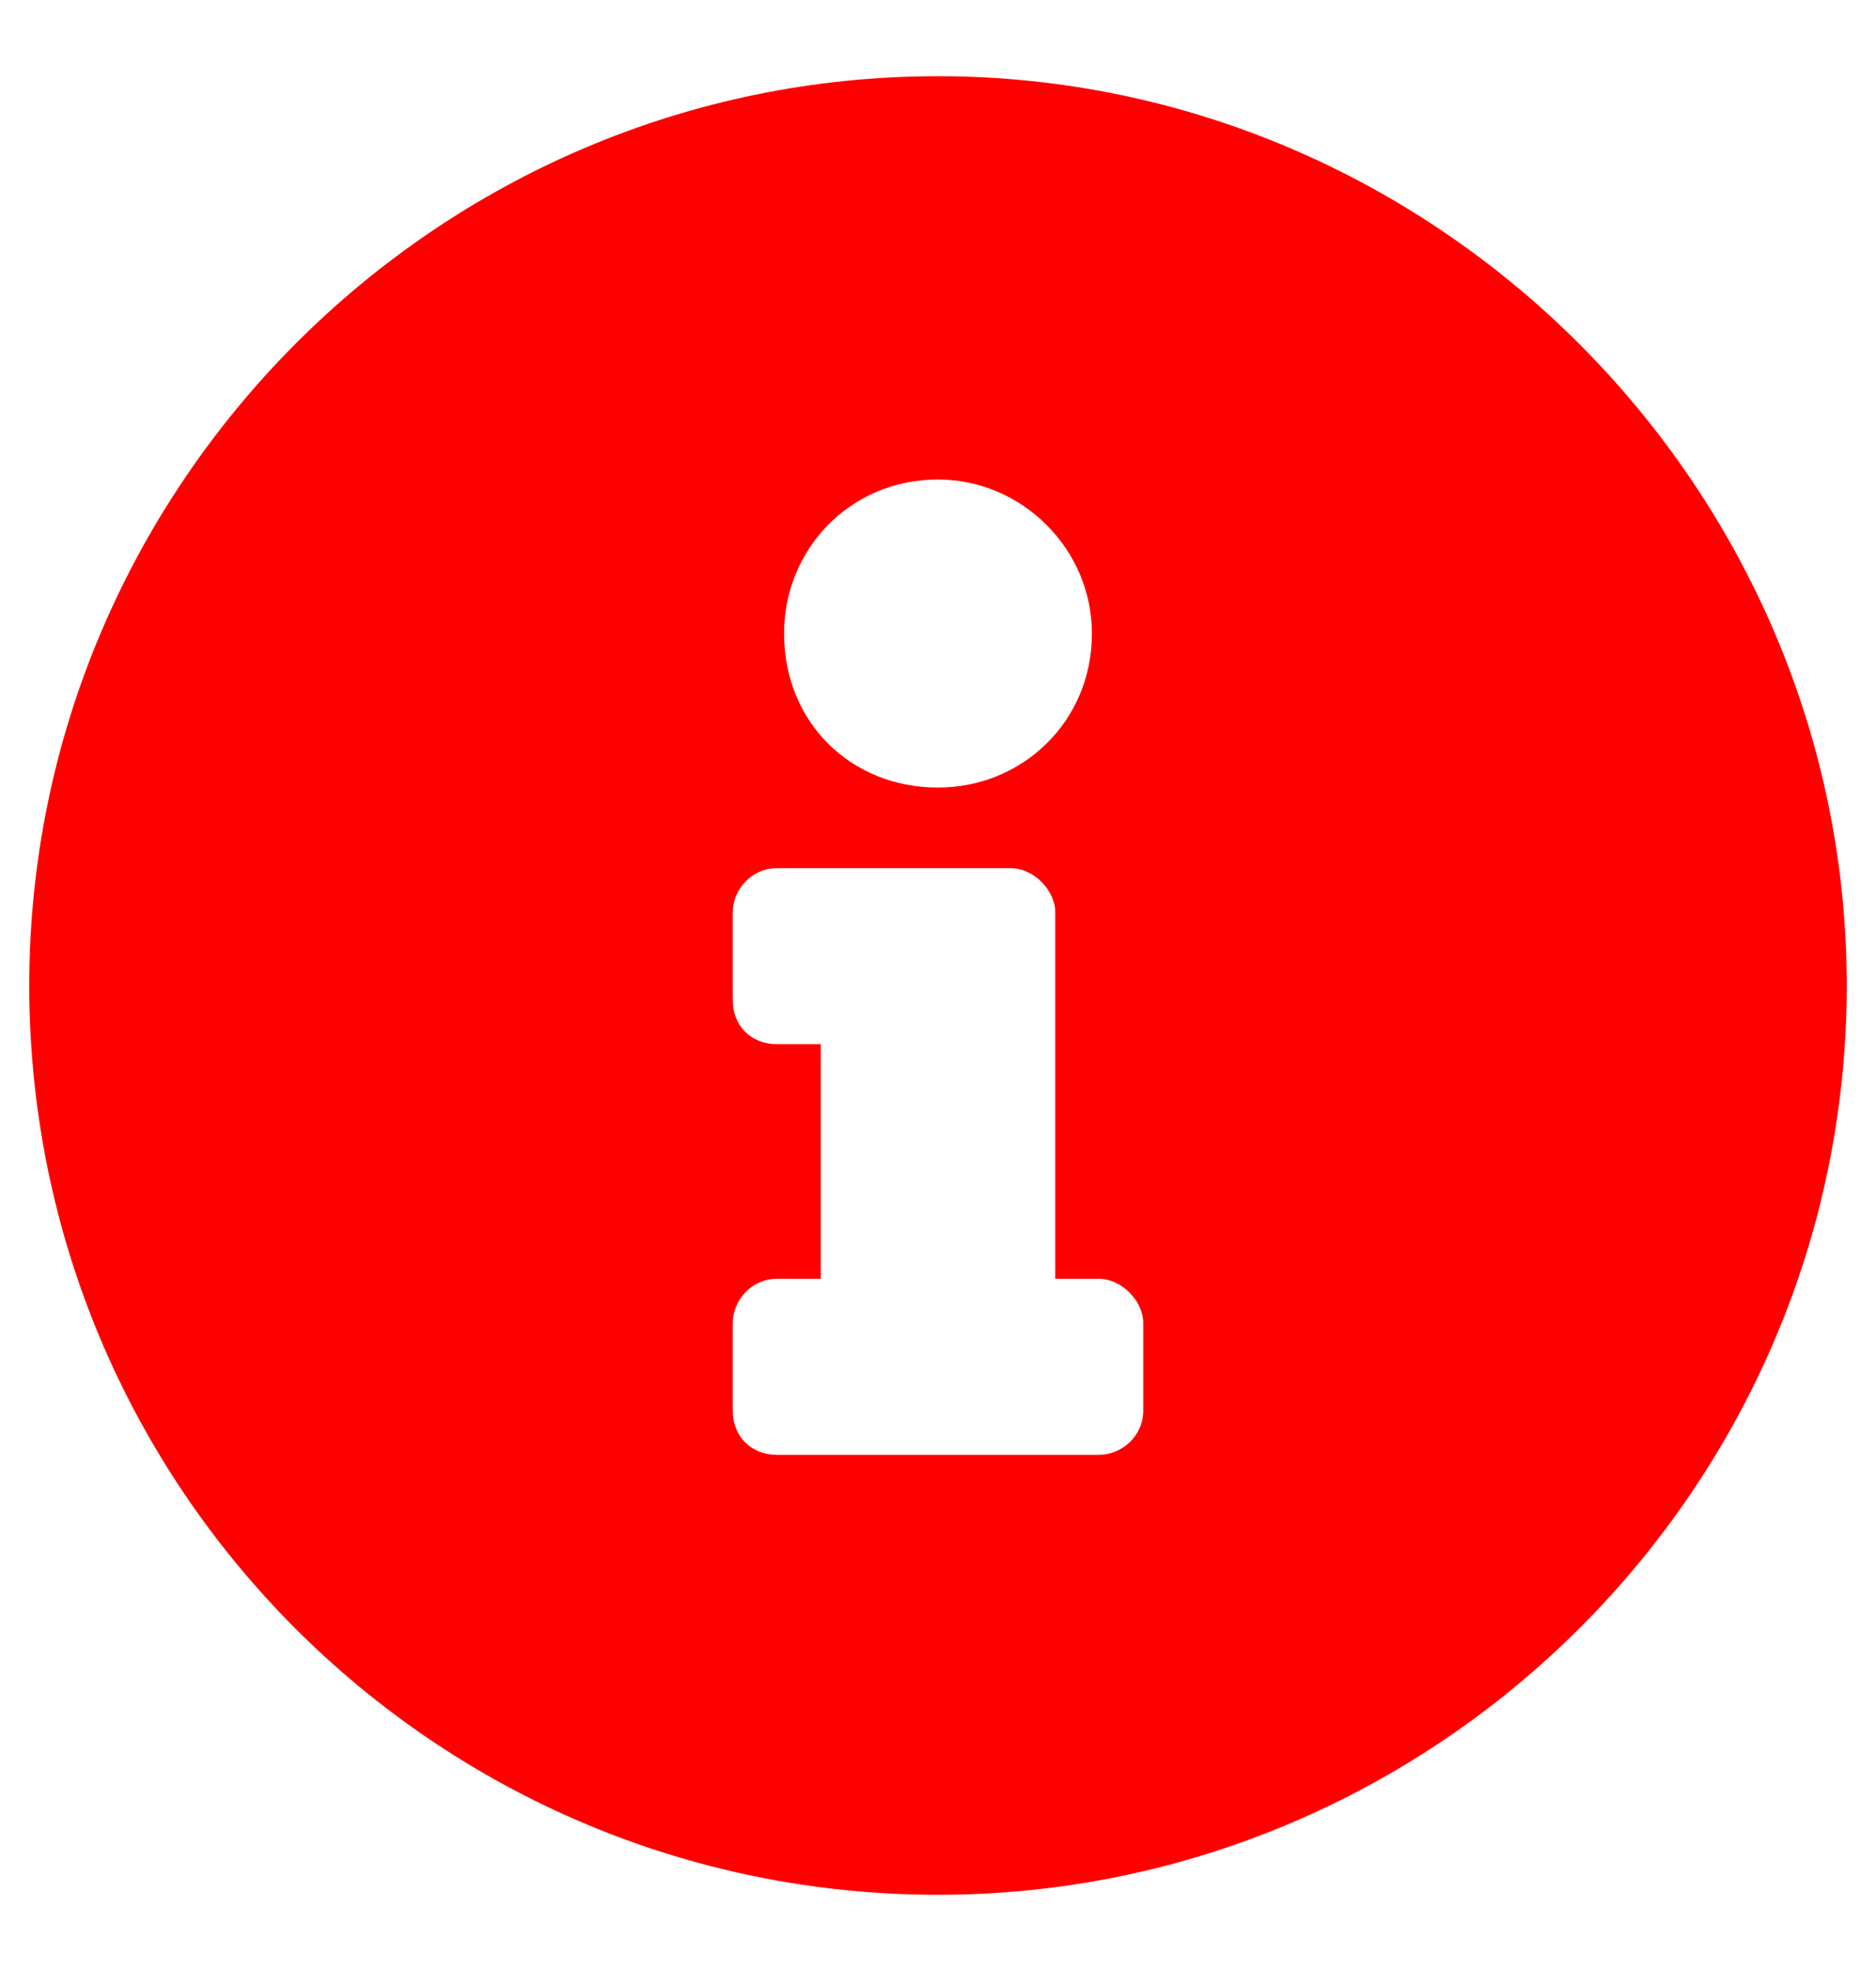 <svg width="20" height="21" viewBox="0 0 20 21" fill="none" xmlns="http://www.w3.org/2000/svg">
<path d="M10 0.812C4.648 0.812 0.312 5.188 0.312 10.5C0.312 15.852 4.648 20.188 10 20.188C15.312 20.188 19.688 15.852 19.688 10.5C19.688 5.188 15.312 0.812 10 0.812ZM10 5.109C10.898 5.109 11.641 5.852 11.641 6.75C11.641 7.688 10.898 8.391 10 8.391C9.062 8.391 8.359 7.688 8.359 6.75C8.359 5.852 9.062 5.109 10 5.109ZM12.188 15.031C12.188 15.305 11.953 15.5 11.719 15.5H8.281C8.008 15.5 7.812 15.305 7.812 15.031V14.094C7.812 13.859 8.008 13.625 8.281 13.625H8.75V11.125H8.281C8.008 11.125 7.812 10.93 7.812 10.656V9.719C7.812 9.484 8.008 9.25 8.281 9.25H10.781C11.016 9.25 11.25 9.484 11.25 9.719V13.625H11.719C11.953 13.625 12.188 13.859 12.188 14.094V15.031Z" fill="#FF0000"/>
</svg>
